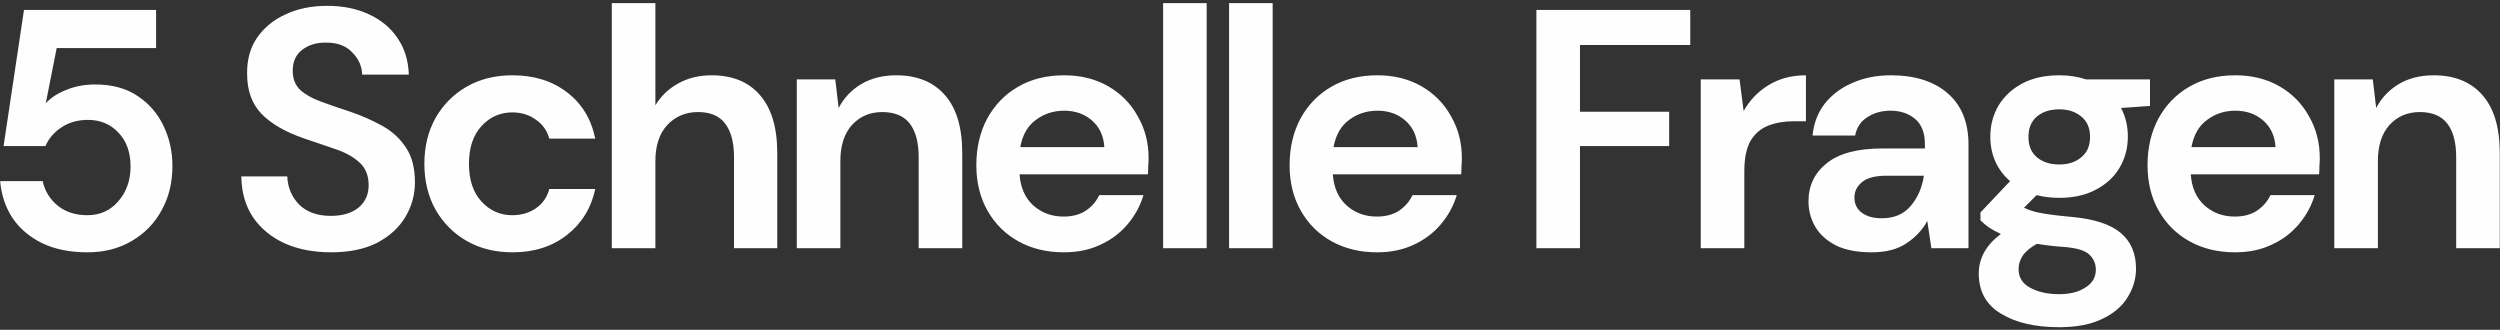 <svg width="705" height="93" viewBox="0 0 705 93" fill="none" xmlns="http://www.w3.org/2000/svg">
<rect x="0" y="0" width="705" height="93" fill="#333333" stroke="none"/>
<path d="M24.624 71.152C19.696 71.152 15.44 70.288 11.856 68.56C8.336 66.832 5.552 64.464 3.504 61.456C1.52 58.384 0.368 54.928 0.048 51.088H12.048C12.624 53.84 14.032 56.144 16.272 58C18.512 59.792 21.296 60.688 24.624 60.688C28.208 60.688 31.12 59.376 33.36 56.752C35.664 54.128 36.816 50.864 36.816 46.96C36.816 42.928 35.664 39.728 33.36 37.36C31.12 34.992 28.272 33.808 24.816 33.808C21.936 33.808 19.44 34.512 17.328 35.92C15.216 37.328 13.712 39.088 12.816 41.2H1.008L6.768 2.8H44.016V13.552H15.984L12.912 29.104C14.32 27.568 16.24 26.32 18.672 25.36C21.104 24.336 23.824 23.824 26.832 23.824C31.632 23.824 35.632 24.912 38.832 27.088C42.032 29.2 44.464 32.016 46.128 35.536C47.792 38.992 48.624 42.768 48.624 46.864C48.624 51.536 47.6 55.696 45.552 59.344C43.568 62.992 40.752 65.872 37.104 67.984C33.52 70.096 29.36 71.152 24.624 71.152ZM93.398 71.152C88.47 71.152 84.118 70.32 80.342 68.656C76.566 66.928 73.59 64.496 71.414 61.36C69.238 58.16 68.118 54.288 68.054 49.744H81.014C81.142 52.88 82.262 55.536 84.374 57.712C86.55 59.824 89.526 60.88 93.302 60.88C96.566 60.88 99.158 60.112 101.078 58.576C102.998 56.976 103.958 54.864 103.958 52.24C103.958 49.488 103.094 47.344 101.366 45.808C99.702 44.272 97.462 43.024 94.646 42.064C91.83 41.104 88.822 40.08 85.622 38.992C80.438 37.2 76.47 34.896 73.718 32.08C71.03 29.264 69.686 25.52 69.686 20.848C69.622 16.88 70.55 13.488 72.47 10.672C74.454 7.792 77.142 5.584 80.534 4.048C83.926 2.448 87.83 1.648 92.246 1.648C96.726 1.648 100.662 2.448 104.054 4.048C107.51 5.648 110.198 7.888 112.118 10.768C114.102 13.648 115.158 17.072 115.286 21.04H102.134C102.07 18.672 101.142 16.592 99.35 14.8C97.622 12.944 95.19 12.016 92.054 12.016C89.366 11.952 87.094 12.624 85.238 14.032C83.446 15.376 82.55 17.36 82.55 19.984C82.55 22.224 83.254 24.016 84.662 25.36C86.07 26.64 87.99 27.728 90.422 28.624C92.854 29.52 95.638 30.48 98.774 31.504C102.102 32.656 105.142 34 107.894 35.536C110.646 37.072 112.854 39.12 114.518 41.68C116.182 44.176 117.014 47.408 117.014 51.376C117.014 54.896 116.118 58.16 114.326 61.168C112.534 64.176 109.878 66.608 106.358 68.464C102.838 70.256 98.518 71.152 93.398 71.152ZM144.536 71.152C139.672 71.152 135.383 70.096 131.671 67.984C127.959 65.872 125.015 62.928 122.839 59.152C120.727 55.376 119.671 51.056 119.671 46.192C119.671 41.328 120.727 37.008 122.839 33.232C125.015 29.456 127.959 26.512 131.671 24.4C135.383 22.288 139.672 21.232 144.536 21.232C150.616 21.232 155.736 22.832 159.896 26.032C164.056 29.168 166.712 33.52 167.863 39.088H154.903C154.264 36.784 152.984 34.992 151.064 33.712C149.207 32.368 146.999 31.696 144.439 31.696C141.047 31.696 138.167 32.976 135.799 35.536C133.431 38.096 132.247 41.648 132.247 46.192C132.247 50.736 133.431 54.288 135.799 56.848C138.167 59.408 141.047 60.688 144.439 60.688C146.999 60.688 149.207 60.048 151.064 58.768C152.984 57.488 154.264 55.664 154.903 53.296H167.863C166.712 58.672 164.056 62.992 159.896 66.256C155.736 69.52 150.616 71.152 144.536 71.152ZM172.53 70V0.88H184.818V29.68C186.418 27.056 188.562 25.008 191.25 23.536C194.002 22 197.138 21.232 200.658 21.232C206.546 21.232 211.09 23.088 214.29 26.8C217.554 30.512 219.186 35.952 219.186 43.12V70H206.994V44.272C206.994 40.176 206.162 37.04 204.498 34.864C202.898 32.688 200.338 31.6 196.818 31.6C193.362 31.6 190.482 32.816 188.178 35.248C185.938 37.68 184.818 41.072 184.818 45.424V70H172.53ZM224.696 70V22.384H235.544L236.504 30.448C237.976 27.632 240.088 25.392 242.84 23.728C245.656 22.064 248.952 21.232 252.728 21.232C258.616 21.232 263.192 23.088 266.456 26.8C269.72 30.512 271.352 35.952 271.352 43.12V70H259.064V44.272C259.064 40.176 258.232 37.04 256.568 34.864C254.904 32.688 252.312 31.6 248.792 31.6C245.336 31.6 242.488 32.816 240.248 35.248C238.072 37.68 236.984 41.072 236.984 45.424V70H224.696ZM299.998 71.152C295.198 71.152 290.942 70.128 287.23 68.08C283.518 66.032 280.606 63.152 278.494 59.44C276.382 55.728 275.326 51.44 275.326 46.576C275.326 41.648 276.35 37.264 278.398 33.424C280.51 29.584 283.39 26.608 287.038 24.496C290.75 22.32 295.102 21.232 300.094 21.232C304.766 21.232 308.894 22.256 312.478 24.304C316.062 26.352 318.846 29.168 320.83 32.752C322.878 36.272 323.902 40.208 323.902 44.56C323.902 45.264 323.87 46 323.806 46.768C323.806 47.536 323.774 48.336 323.711 49.168H287.518C287.774 52.88 289.054 55.792 291.358 57.904C293.726 60.016 296.574 61.072 299.902 61.072C302.398 61.072 304.478 60.528 306.142 59.44C307.87 58.288 309.15 56.816 309.983 55.024H322.462C321.566 58.032 320.062 60.784 317.951 63.28C315.903 65.712 313.342 67.632 310.27 69.04C307.262 70.448 303.839 71.152 299.998 71.152ZM300.094 31.216C297.086 31.216 294.43 32.08 292.126 33.808C289.822 35.472 288.35 38.032 287.71 41.488H311.422C311.23 38.352 310.078 35.856 307.967 34C305.854 32.144 303.23 31.216 300.094 31.216ZM327.998 70V0.88H340.286V70H327.998ZM346.601 70V0.88H358.889V70H346.601ZM388.341 71.152C383.541 71.152 379.285 70.128 375.573 68.08C371.861 66.032 368.949 63.152 366.837 59.44C364.725 55.728 363.669 51.44 363.669 46.576C363.669 41.648 364.693 37.264 366.741 33.424C368.853 29.584 371.733 26.608 375.381 24.496C379.093 22.32 383.445 21.232 388.437 21.232C393.109 21.232 397.237 22.256 400.821 24.304C404.405 26.352 407.189 29.168 409.173 32.752C411.221 36.272 412.245 40.208 412.245 44.56C412.245 45.264 412.213 46 412.149 46.768C412.149 47.536 412.117 48.336 412.053 49.168H375.861C376.117 52.88 377.397 55.792 379.701 57.904C382.069 60.016 384.917 61.072 388.245 61.072C390.741 61.072 392.821 60.528 394.485 59.44C396.213 58.288 397.493 56.816 398.325 55.024H410.805C409.909 58.032 408.405 60.784 406.293 63.28C404.245 65.712 401.685 67.632 398.613 69.04C395.605 70.448 392.181 71.152 388.341 71.152ZM388.437 31.216C385.429 31.216 382.773 32.08 380.469 33.808C378.165 35.472 376.693 38.032 376.053 41.488H399.765C399.573 38.352 398.421 35.856 396.309 34C394.197 32.144 391.573 31.216 388.437 31.216ZM433.263 70V2.8H476.655V12.688H445.551V31.504H470.703V41.2H445.551V70H433.263ZM479.61 70V22.384H490.554L491.706 31.312C493.434 28.24 495.77 25.808 498.714 24.016C501.722 22.16 505.242 21.232 509.274 21.232V34.192H505.818C503.13 34.192 500.73 34.608 498.618 35.44C496.506 36.272 494.842 37.712 493.626 39.76C492.474 41.808 491.898 44.656 491.898 48.304V70H479.61ZM527.849 71.152C523.753 71.152 520.393 70.512 517.769 69.232C515.145 67.888 513.193 66.128 511.913 63.952C510.633 61.776 509.993 59.376 509.993 56.752C509.993 52.336 511.721 48.752 515.177 46C518.633 43.248 523.817 41.872 530.729 41.872H542.825V40.72C542.825 37.456 541.897 35.056 540.041 33.52C538.185 31.984 535.881 31.216 533.129 31.216C530.633 31.216 528.457 31.824 526.601 33.04C524.745 34.192 523.593 35.92 523.145 38.224H511.145C511.465 34.768 512.617 31.76 514.601 29.2C516.649 26.64 519.273 24.688 522.473 23.344C525.673 21.936 529.257 21.232 533.225 21.232C540.009 21.232 545.353 22.928 549.257 26.32C553.161 29.712 555.113 34.512 555.113 40.72V70H544.649L543.497 62.32C542.089 64.88 540.105 66.992 537.545 68.656C535.049 70.32 531.817 71.152 527.849 71.152ZM530.633 61.552C534.153 61.552 536.873 60.4 538.793 58.096C540.777 55.792 542.025 52.944 542.537 49.552H532.073C528.809 49.552 526.473 50.16 525.065 51.376C523.657 52.528 522.953 53.968 522.953 55.696C522.953 57.552 523.657 58.992 525.065 60.016C526.473 61.04 528.329 61.552 530.633 61.552ZM580.759 55.792C578.455 55.792 576.311 55.536 574.327 55.024L570.775 58.576C571.863 59.152 573.335 59.632 575.191 60.016C577.047 60.4 580.055 60.784 584.215 61.168C590.551 61.744 595.159 63.248 598.039 65.68C600.919 68.112 602.359 71.472 602.359 75.76C602.359 78.576 601.591 81.232 600.055 83.728C598.519 86.288 596.151 88.336 592.951 89.872C589.751 91.472 585.655 92.272 580.663 92.272C573.879 92.272 568.407 90.992 564.247 88.432C560.087 85.936 558.007 82.16 558.007 77.104C558.007 72.816 560.087 69.104 564.247 65.968C562.967 65.392 561.847 64.784 560.887 64.144C559.991 63.504 559.191 62.832 558.487 62.128V59.92L566.839 51.088C563.127 47.824 561.271 43.632 561.271 38.512C561.271 35.312 562.039 32.4 563.575 29.776C565.175 27.152 567.415 25.072 570.295 23.536C573.175 22 576.663 21.232 580.759 21.232C583.447 21.232 585.943 21.616 588.247 22.384H606.295V29.872L598.135 30.448C599.415 32.88 600.055 35.568 600.055 38.512C600.055 41.712 599.287 44.624 597.751 47.248C596.215 49.872 593.975 51.952 591.031 53.488C588.151 55.024 584.727 55.792 580.759 55.792ZM580.759 46.384C583.255 46.384 585.303 45.712 586.903 44.368C588.567 43.024 589.399 41.104 589.399 38.608C589.399 36.112 588.567 34.192 586.903 32.848C585.303 31.504 583.255 30.832 580.759 30.832C578.135 30.832 576.023 31.504 574.423 32.848C572.823 34.192 572.023 36.112 572.023 38.608C572.023 41.104 572.823 43.024 574.423 44.368C576.023 45.712 578.135 46.384 580.759 46.384ZM569.239 75.856C569.239 78.224 570.327 79.984 572.503 81.136C574.743 82.352 577.463 82.96 580.663 82.96C583.735 82.96 586.231 82.32 588.151 81.04C590.071 79.824 591.031 78.16 591.031 76.048C591.031 74.32 590.391 72.88 589.111 71.728C587.895 70.576 585.431 69.872 581.719 69.616C579.095 69.424 576.663 69.136 574.423 68.752C572.567 69.776 571.223 70.896 570.391 72.112C569.623 73.328 569.239 74.576 569.239 75.856ZM630.276 71.152C625.476 71.152 621.22 70.128 617.508 68.08C613.796 66.032 610.884 63.152 608.772 59.44C606.66 55.728 605.604 51.44 605.604 46.576C605.604 41.648 606.628 37.264 608.676 33.424C610.788 29.584 613.668 26.608 617.316 24.496C621.028 22.32 625.38 21.232 630.372 21.232C635.044 21.232 639.172 22.256 642.756 24.304C646.34 26.352 649.124 29.168 651.108 32.752C653.156 36.272 654.18 40.208 654.18 44.56C654.18 45.264 654.148 46 654.084 46.768C654.084 47.536 654.052 48.336 653.988 49.168H617.796C618.052 52.88 619.332 55.792 621.636 57.904C624.004 60.016 626.852 61.072 630.18 61.072C632.676 61.072 634.756 60.528 636.42 59.44C638.148 58.288 639.428 56.816 640.26 55.024H652.74C651.844 58.032 650.34 60.784 648.228 63.28C646.18 65.712 643.62 67.632 640.548 69.04C637.54 70.448 634.116 71.152 630.276 71.152ZM630.372 31.216C627.364 31.216 624.708 32.08 622.404 33.808C620.1 35.472 618.628 38.032 617.988 41.488H641.7C641.508 38.352 640.356 35.856 638.244 34C636.132 32.144 633.508 31.216 630.372 31.216ZM658.275 70V22.384H669.123L670.083 30.448C671.555 27.632 673.667 25.392 676.419 23.728C679.235 22.064 682.531 21.232 686.307 21.232C692.195 21.232 696.771 23.088 700.035 26.8C703.299 30.512 704.931 35.952 704.931 43.12V70H692.643V44.272C692.643 40.176 691.811 37.04 690.147 34.864C688.483 32.688 685.891 31.6 682.371 31.6C678.915 31.6 676.067 32.816 673.827 35.248C671.651 37.68 670.563 41.072 670.563 45.424V70H658.275Z" fill="#FEFEFE"/>
</svg>
